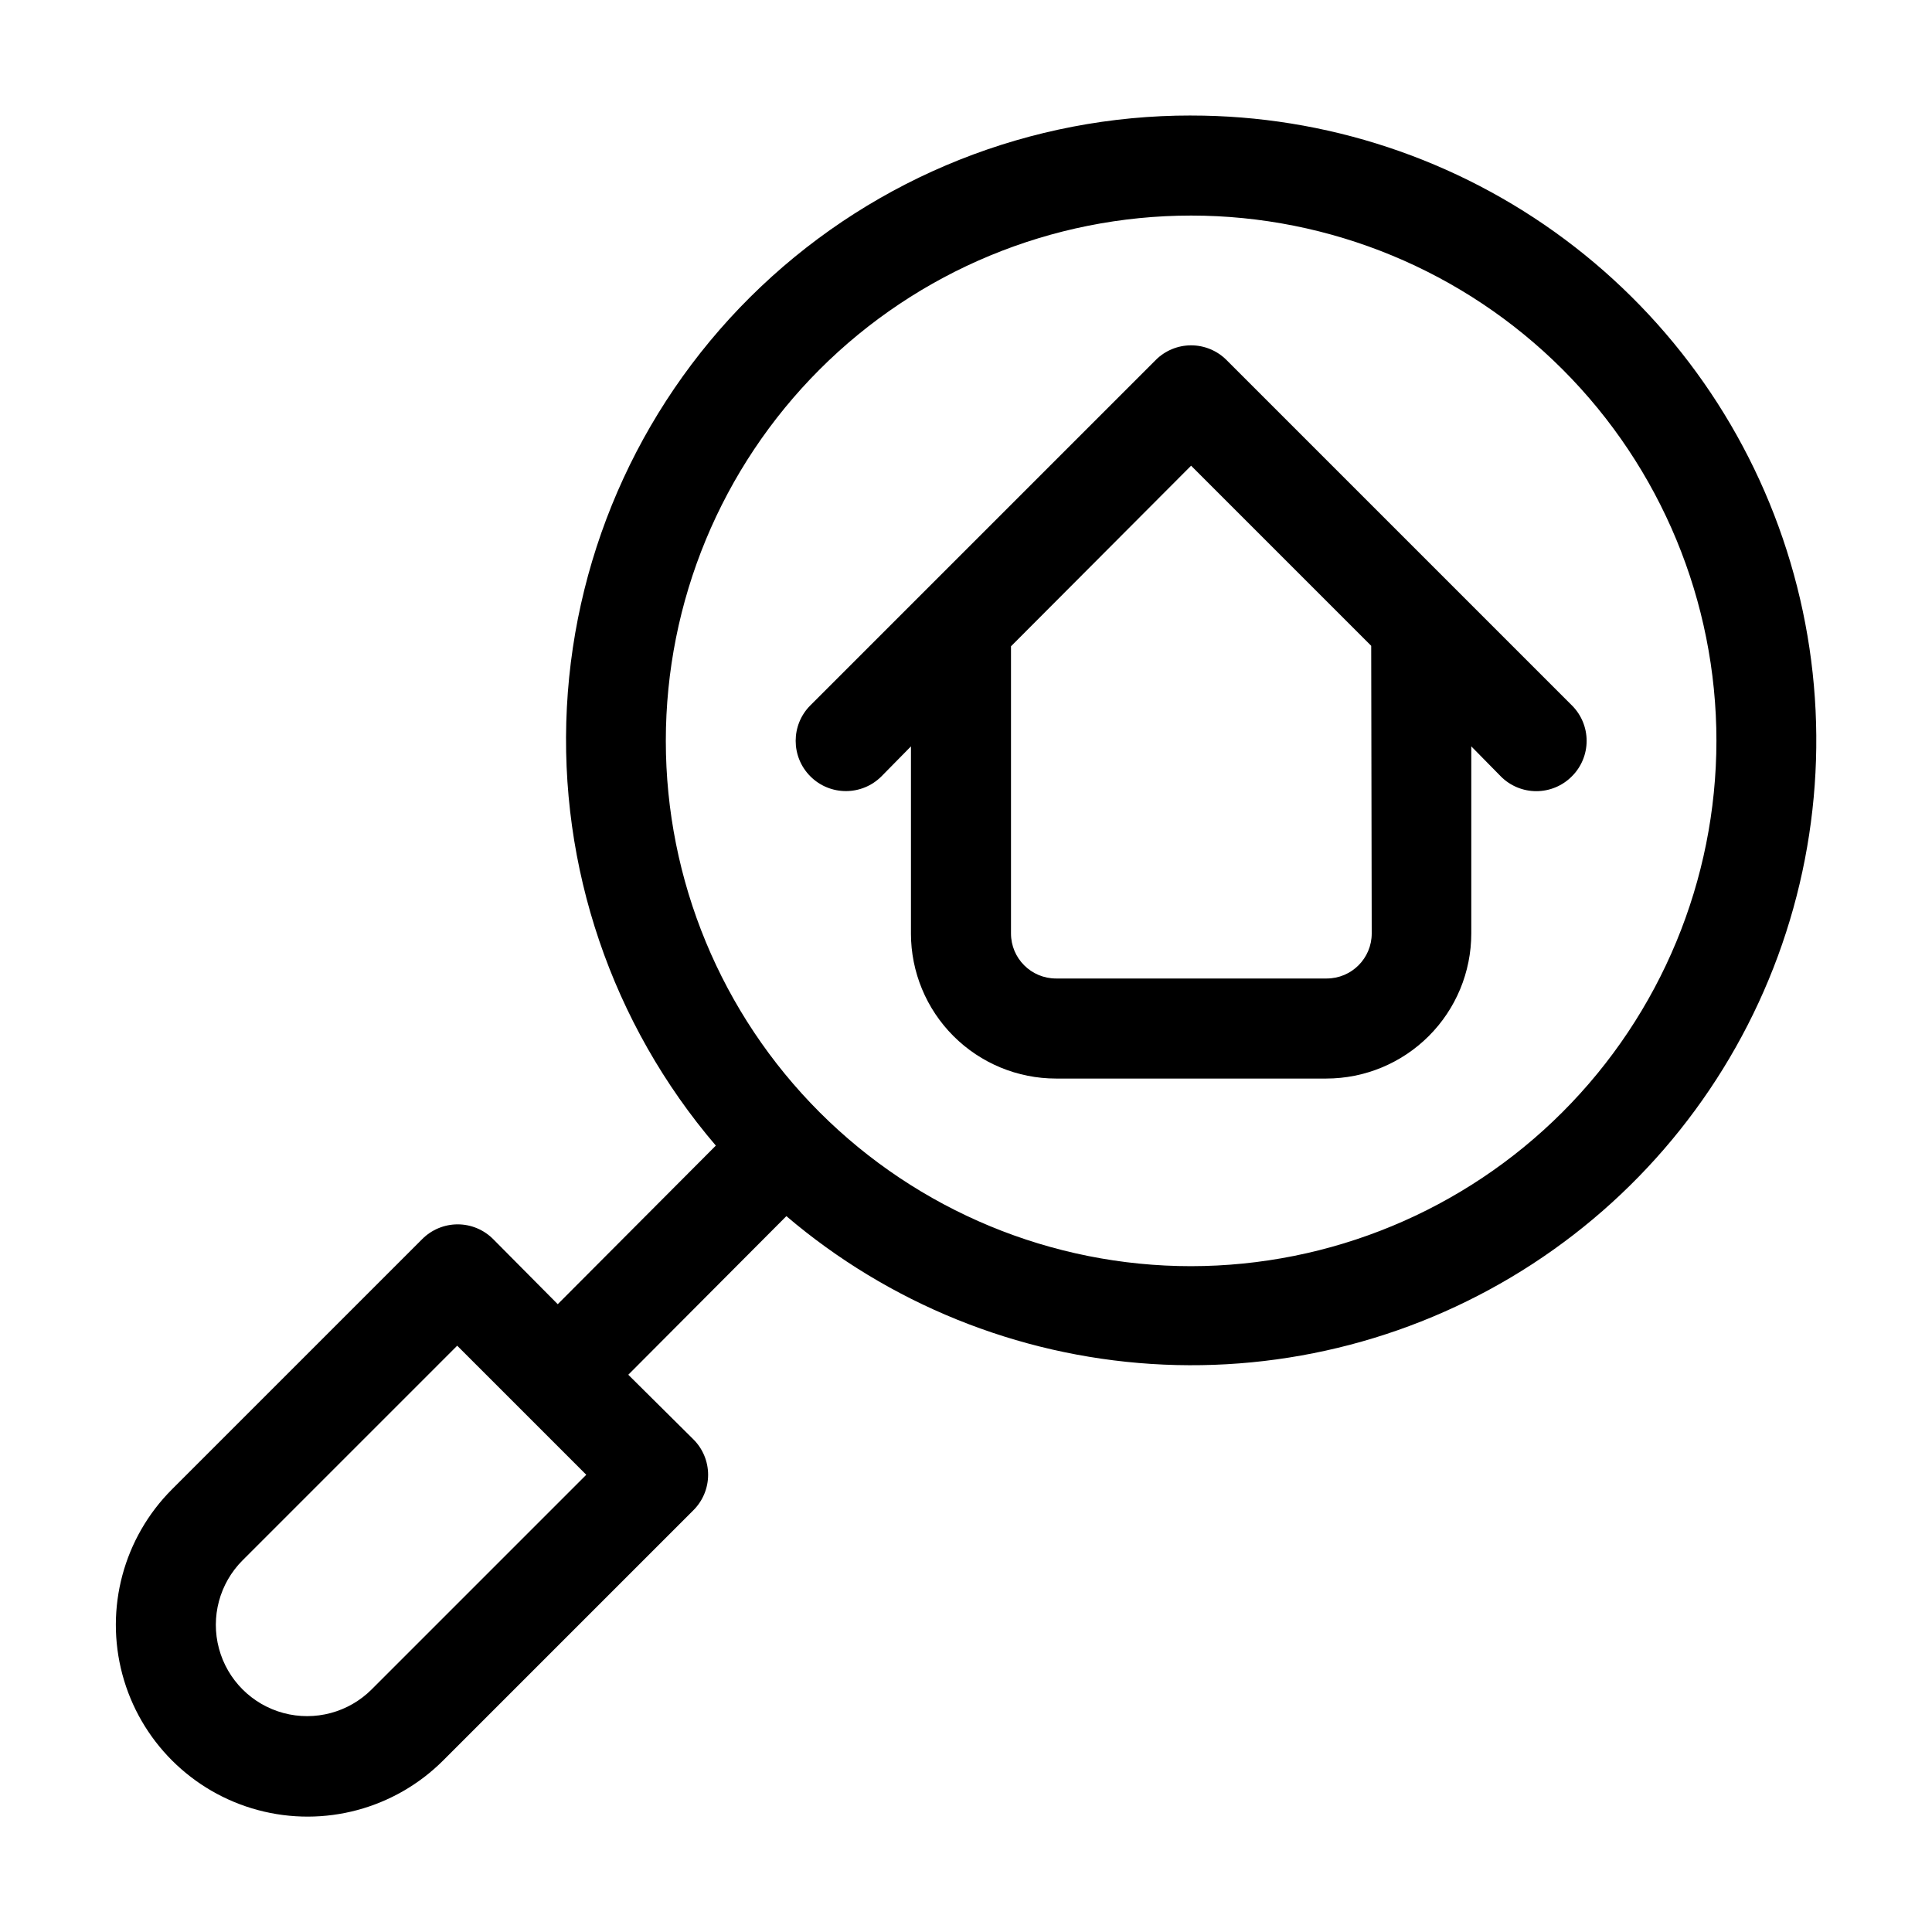 <?xml version="1.0" encoding="UTF-8"?>
<!-- Uploaded to: ICON Repo, www.iconrepo.com, Generator: ICON Repo Mixer Tools -->
<svg fill="#000000" width="800px" height="800px" version="1.1" viewBox="144 144 512 512" xmlns="http://www.w3.org/2000/svg">
 <g>
  <path d="m459.66 174.61c-42.414-0.047-83.23 16.195-114.02 45.375-30.785 29.176-49.188 69.062-51.41 111.42-2.219 42.355 11.91 83.949 39.473 116.19l-41.895 42.027-17.102-17.234c-2.492-2.508-5.879-3.922-9.414-3.922s-6.926 1.414-9.414 3.922l-66.293 66.293c-12.836 12.836-17.848 31.543-13.148 49.078 4.699 17.535 18.395 31.234 35.93 35.93 17.535 4.699 36.242-0.312 49.078-13.148l66.293-66.293c2.508-2.488 3.922-5.879 3.922-9.414 0-3.535-1.414-6.922-3.922-9.41l-17.234-17.102 41.895-42.031c27.184 23.145 61.117 36.883 96.746 39.168 35.629 2.289 71.043-7.004 100.96-26.484 29.918-19.48 52.738-48.109 65.062-81.617 12.32-33.508 13.484-70.102 3.312-104.32-10.168-34.223-31.129-64.242-59.75-85.582-28.621-21.34-63.371-32.859-99.074-32.84zm-217.17 417.1c-6.109 6.109-15.016 8.496-23.363 6.262-8.348-2.238-14.867-8.758-17.102-17.105-2.238-8.344 0.148-17.25 6.258-23.363l56.879-56.879 34.207 34.207zm217.17-112.16c-36.922 0-72.328-14.668-98.438-40.773-26.105-26.105-40.773-61.516-40.773-98.438 0-36.922 14.668-72.328 40.773-98.438 26.109-26.105 61.516-40.773 98.438-40.773s72.328 14.668 98.438 40.773c26.105 26.109 40.773 61.516 40.773 98.438-0.035 36.91-14.715 72.301-40.812 98.398-26.102 26.102-61.488 40.777-98.398 40.812z"/>
  <path d="m560.55 330.92-91.48-91.48c-2.488-2.508-5.879-3.922-9.414-3.922s-6.926 1.414-9.414 3.922l-91.48 91.48c-5.199 5.199-5.199 13.629 0 18.828s13.629 5.199 18.828 0l7.824-7.953v49.586l-0.004-0.004c0 10.199 4.051 19.98 11.262 27.188 7.211 7.211 16.988 11.262 27.188 11.262h71.594c10.199 0 19.977-4.051 27.188-11.262 7.211-7.207 11.262-16.988 11.262-27.188v-49.582l7.824 7.953h-0.004c2.492 2.512 5.879 3.922 9.414 3.922s6.926-1.41 9.414-3.922c2.512-2.488 3.922-5.879 3.922-9.414 0-3.535-1.41-6.922-3.922-9.414zm-53.031 60.457c0 6.594-5.344 11.934-11.934 11.934h-71.727c-6.59 0-11.934-5.34-11.934-11.934v-76.102l47.73-47.859 47.73 47.73z"/>
 </g>
</svg>